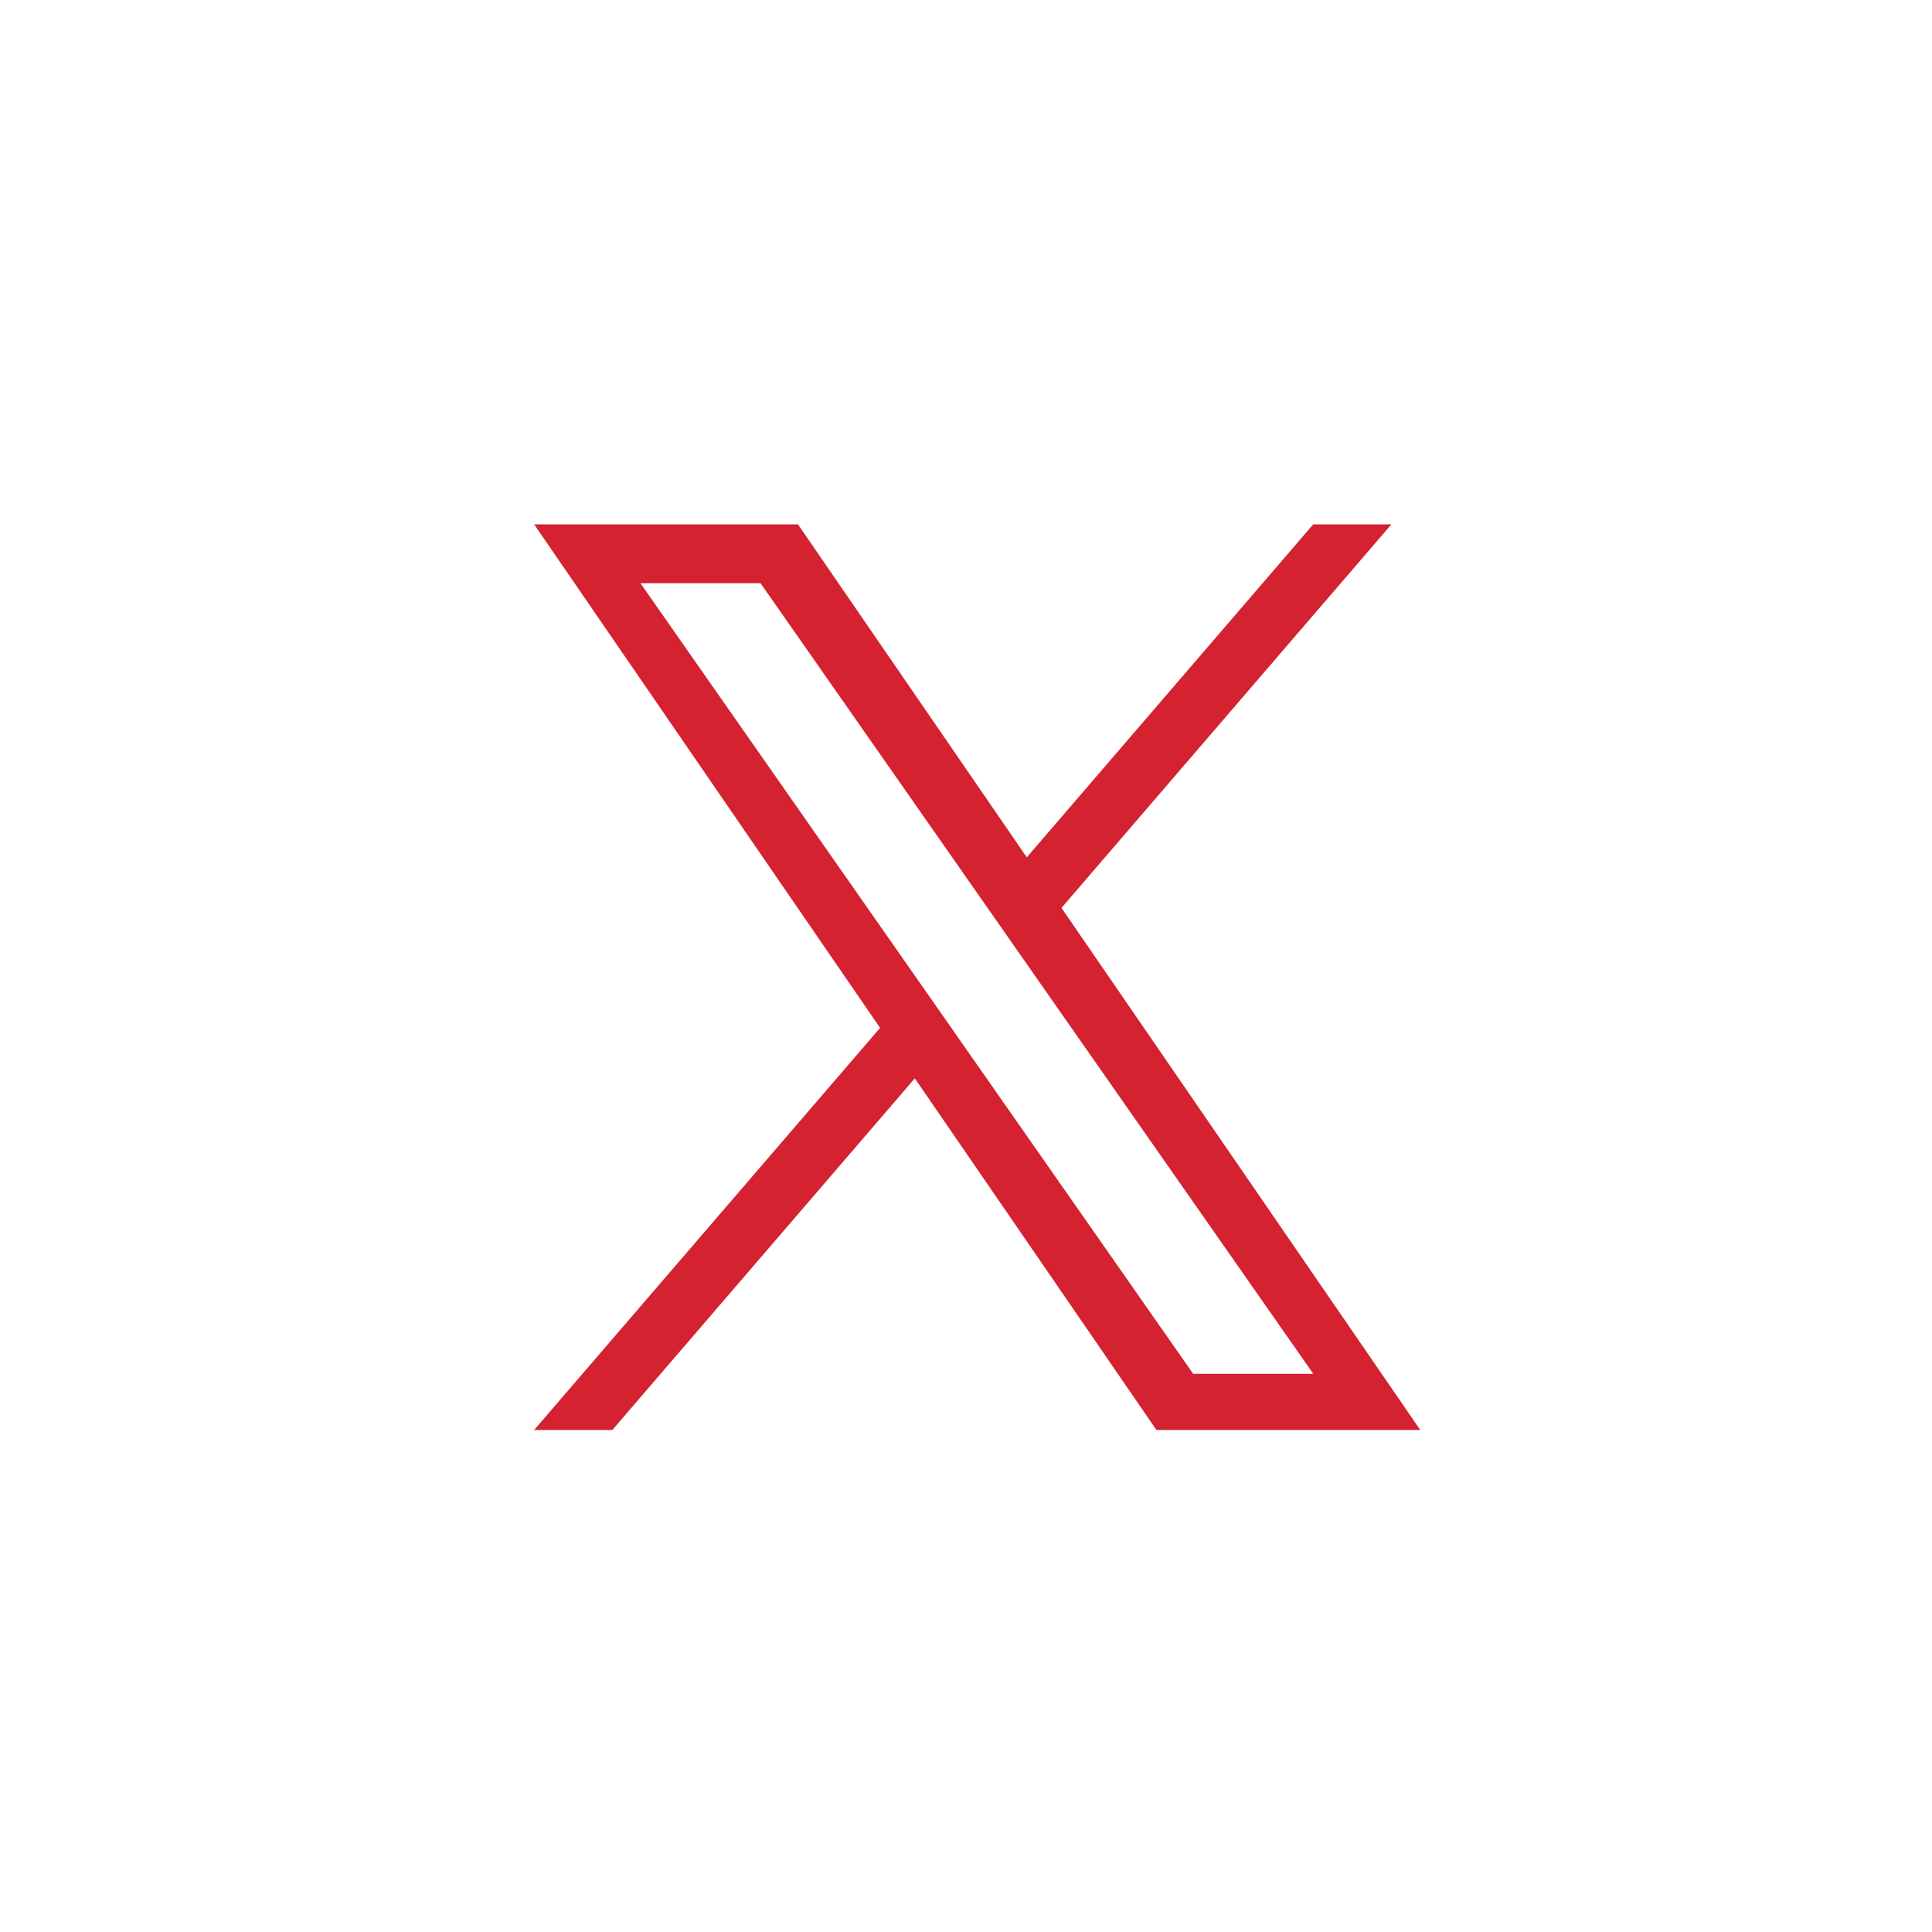 <svg width="32" height="32" viewBox="0 0 32 32" fill="none" xmlns="http://www.w3.org/2000/svg">
<g clip-path="url(#clip0_159_1167)">
<path d="M17.582 15.037L23.046 8.685H21.751L17.007 14.2L13.217 8.685H8.847L14.577 17.025L8.847 23.685H10.142L15.152 17.861L19.154 23.685H23.524L17.581 15.037H17.582ZM15.808 17.098L15.228 16.268L10.608 9.66H12.597L16.325 14.992L16.906 15.823L21.752 22.755H19.763L15.808 17.098V17.098Z" fill="#D42230"/>
</g>
<defs>
<clipPath id="clip0_159_1167">
<rect width="16" height="16" fill="white" transform="translate(8.185 8.185)"/>
</clipPath>
</defs>
</svg>
